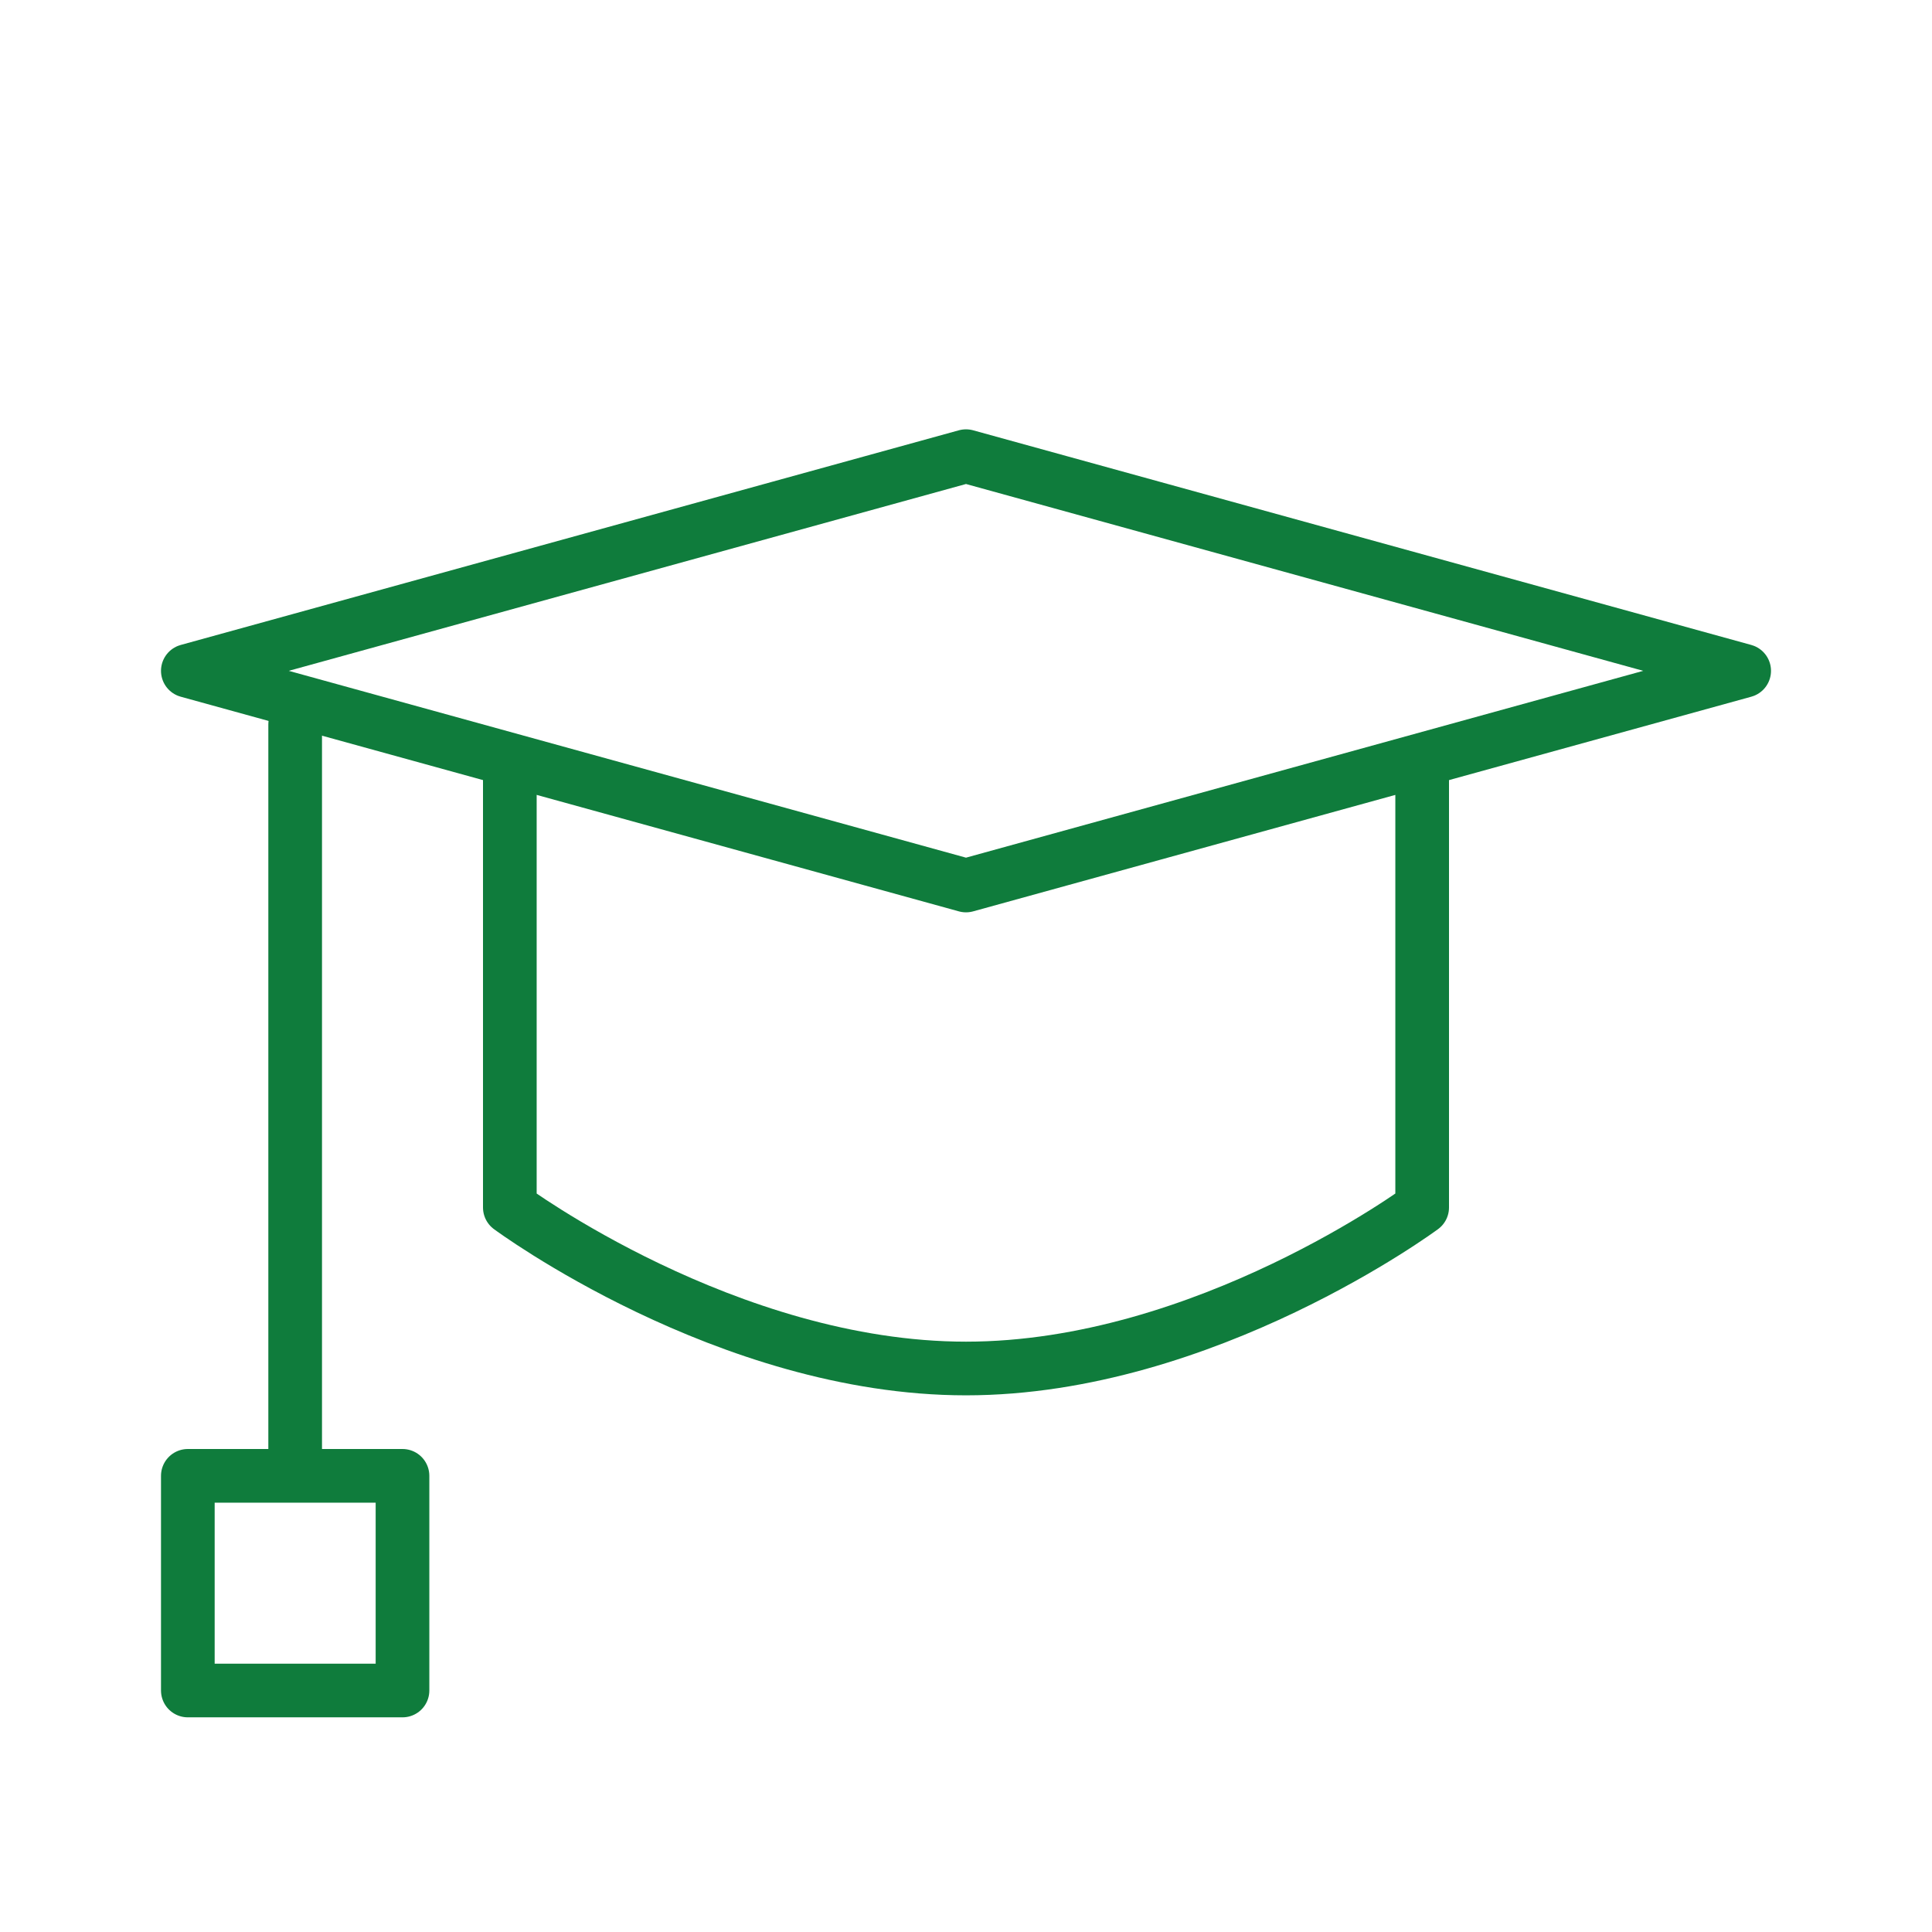 <?xml version="1.0" encoding="UTF-8"?> <svg xmlns="http://www.w3.org/2000/svg" width="36" height="36" viewBox="0 0 36 36" fill="none"> <path d="M3.5 12.5L18 8.5L32.5 12.5L18 16.5L3.5 12.5Z" stroke="#0F7C3C" stroke-linecap="round" stroke-linejoin="round"></path> <path d="M9.5 14.5V22.5C9.5 22.5 13.548 25.5 18 25.5C22.452 25.5 26.5 22.5 26.5 22.5V14.5M5.5 13.5V27.5M3.5 27.5H7.5V31.5H3.5V27.5Z" stroke="#0F7C3C" stroke-linecap="round" stroke-linejoin="round"></path> </svg> 